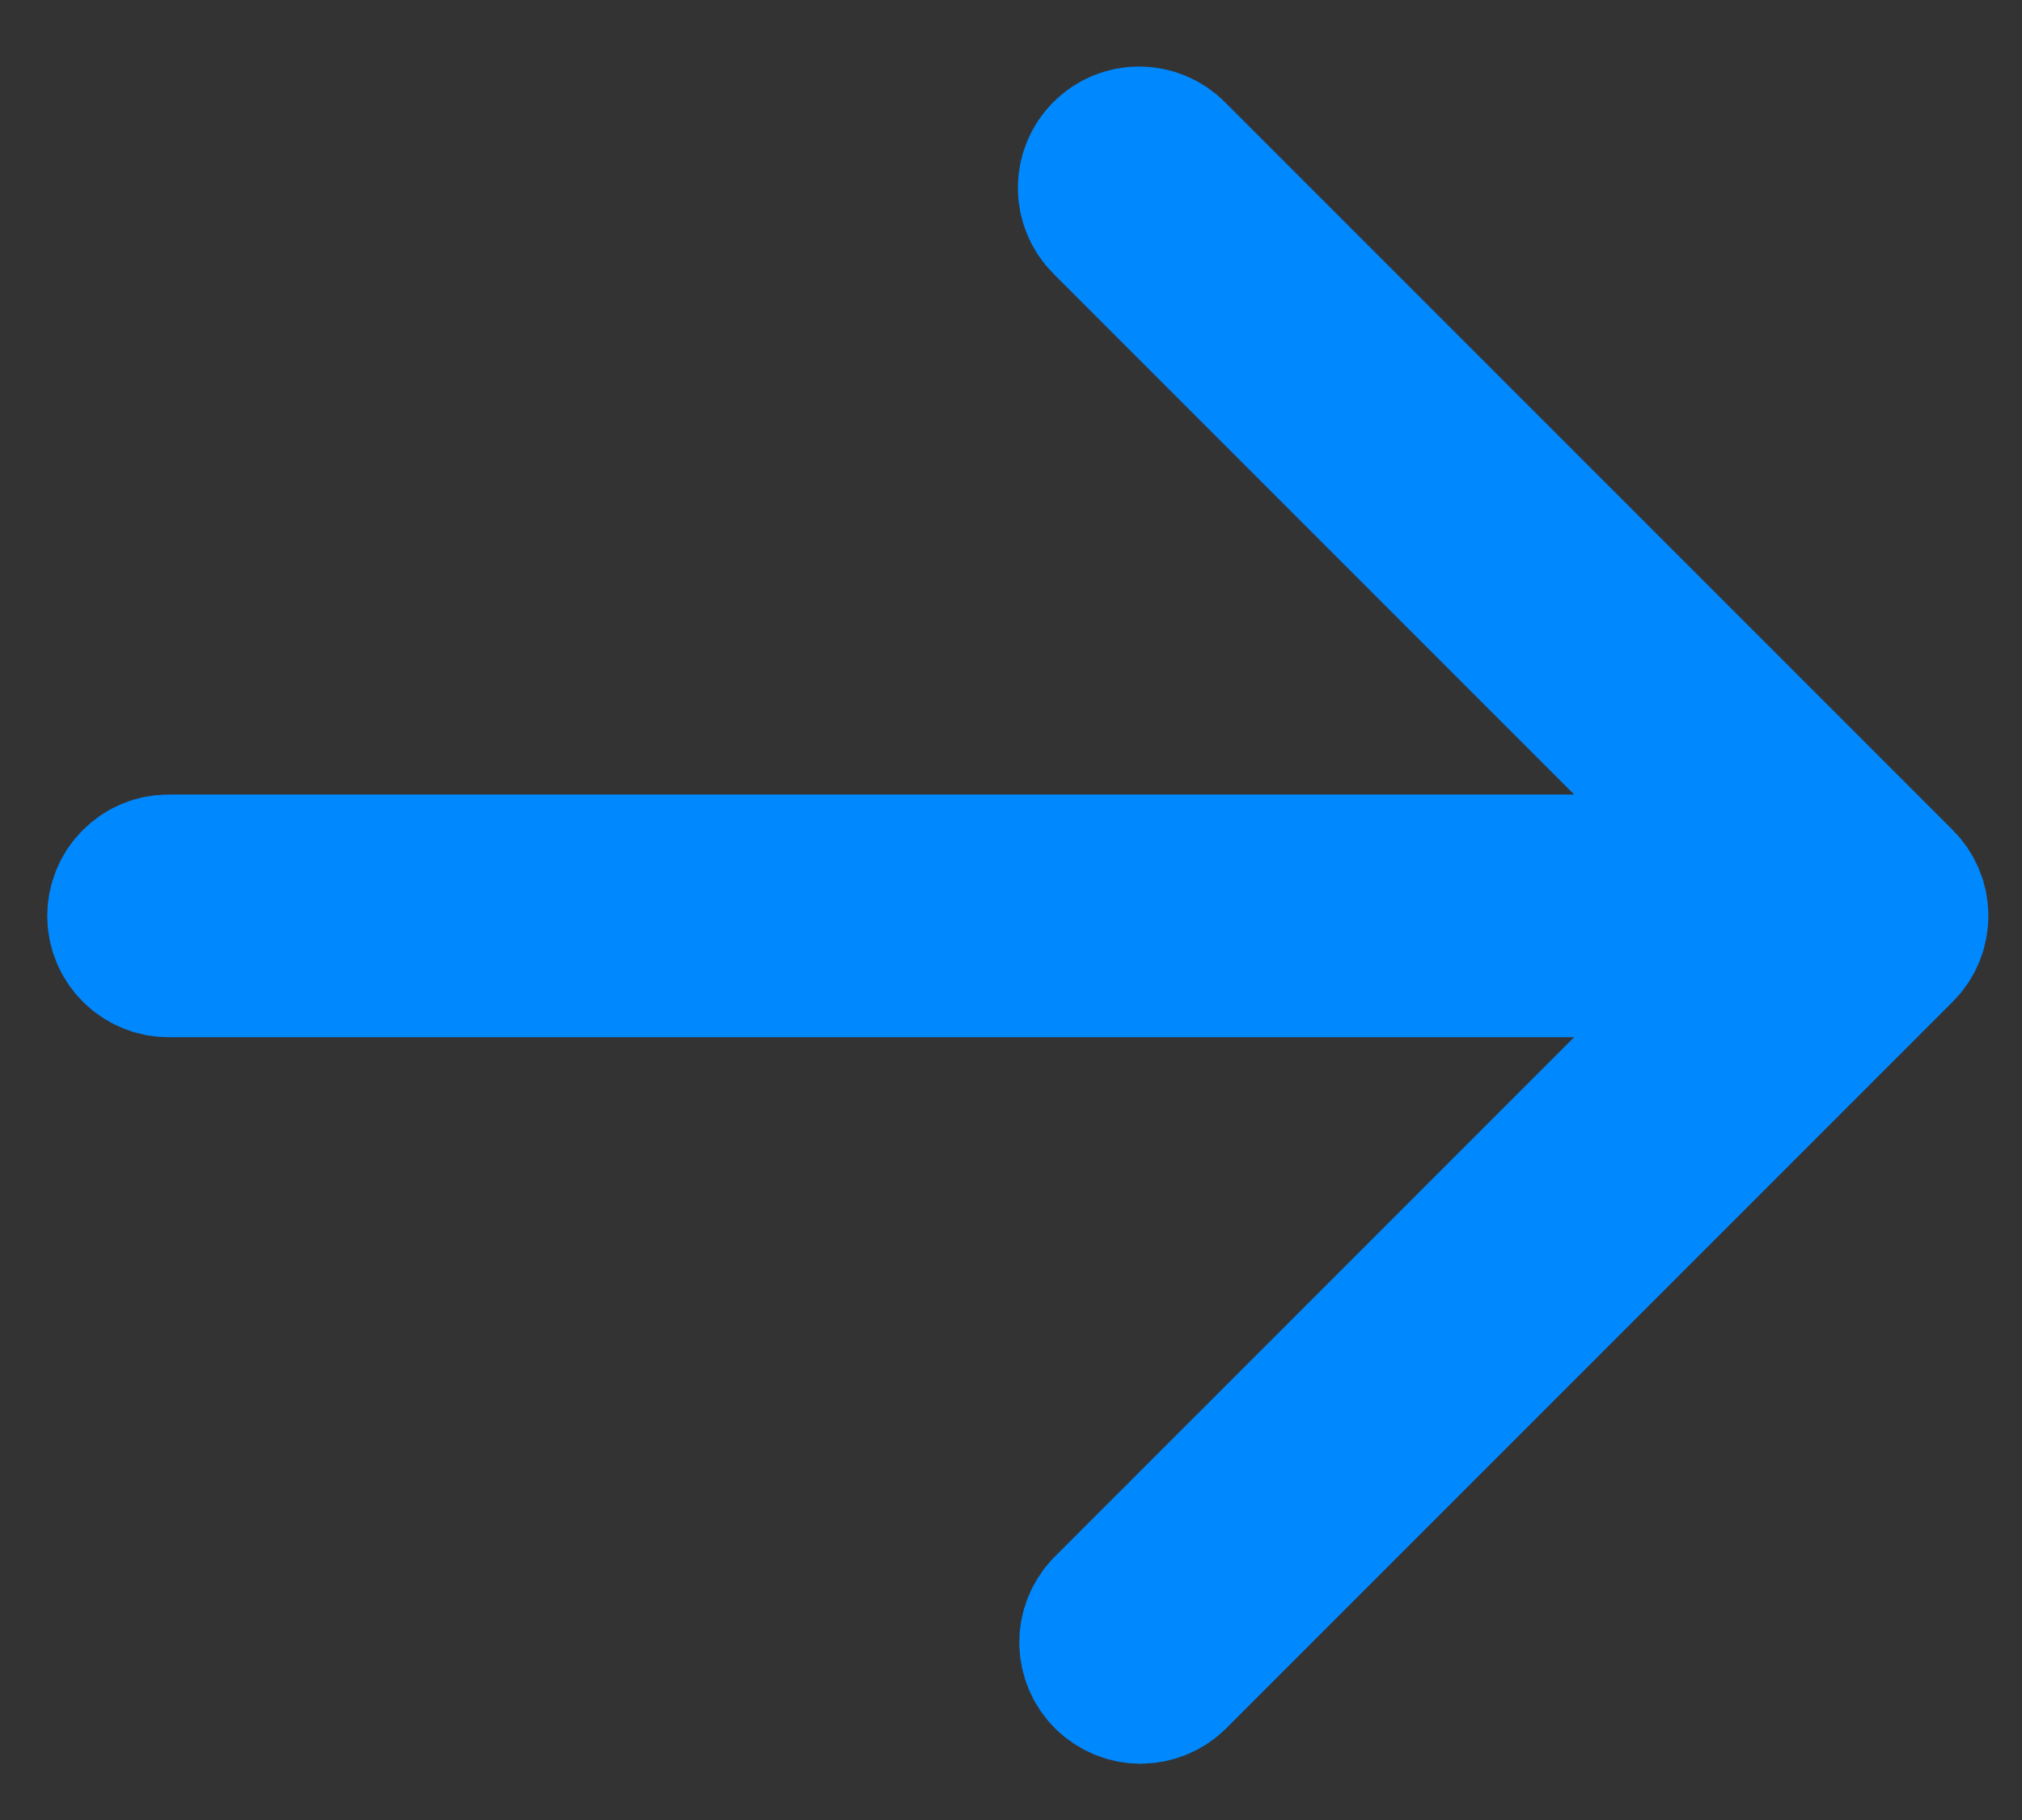 <svg width="30" height="27" viewBox="0 0 30 27" fill="none" xmlns="http://www.w3.org/2000/svg">
<rect x="0" y="0" width="30" height="27" fill="#333333" stroke="none"/>
<path d="M16.424 3.264L24.151 10.991L26.072 12.912H23.356H2.501C2.322 12.912 2.15 12.983 2.024 13.11C1.897 13.236 1.826 13.408 1.826 13.587C1.826 13.766 1.897 13.938 2.024 14.064C2.15 14.191 2.322 14.262 2.501 14.262H23.356H26.072L24.151 16.182L16.433 23.901C16.313 24.028 16.247 24.196 16.248 24.371C16.25 24.548 16.321 24.717 16.446 24.842C16.571 24.967 16.74 25.038 16.917 25.04C17.092 25.041 17.26 24.975 17.387 24.855L28.178 14.064C28.178 14.064 28.178 14.064 28.178 14.064C28.305 13.938 28.376 13.766 28.376 13.587C28.376 13.408 28.305 13.236 28.178 13.11L16.424 3.264ZM16.424 3.264C16.424 3.264 16.424 3.264 16.424 3.264C16.298 3.137 16.227 2.966 16.227 2.787C16.227 2.608 16.298 2.436 16.424 2.31C16.55 2.183 16.722 2.112 16.901 2.112C17.08 2.112 17.252 2.183 17.378 2.31C17.378 2.31 17.378 2.31 17.378 2.31L28.178 13.11L16.424 3.264Z" fill="#E6EEF8" stroke="#0089FF" stroke-width="2.25"/>
</svg>
